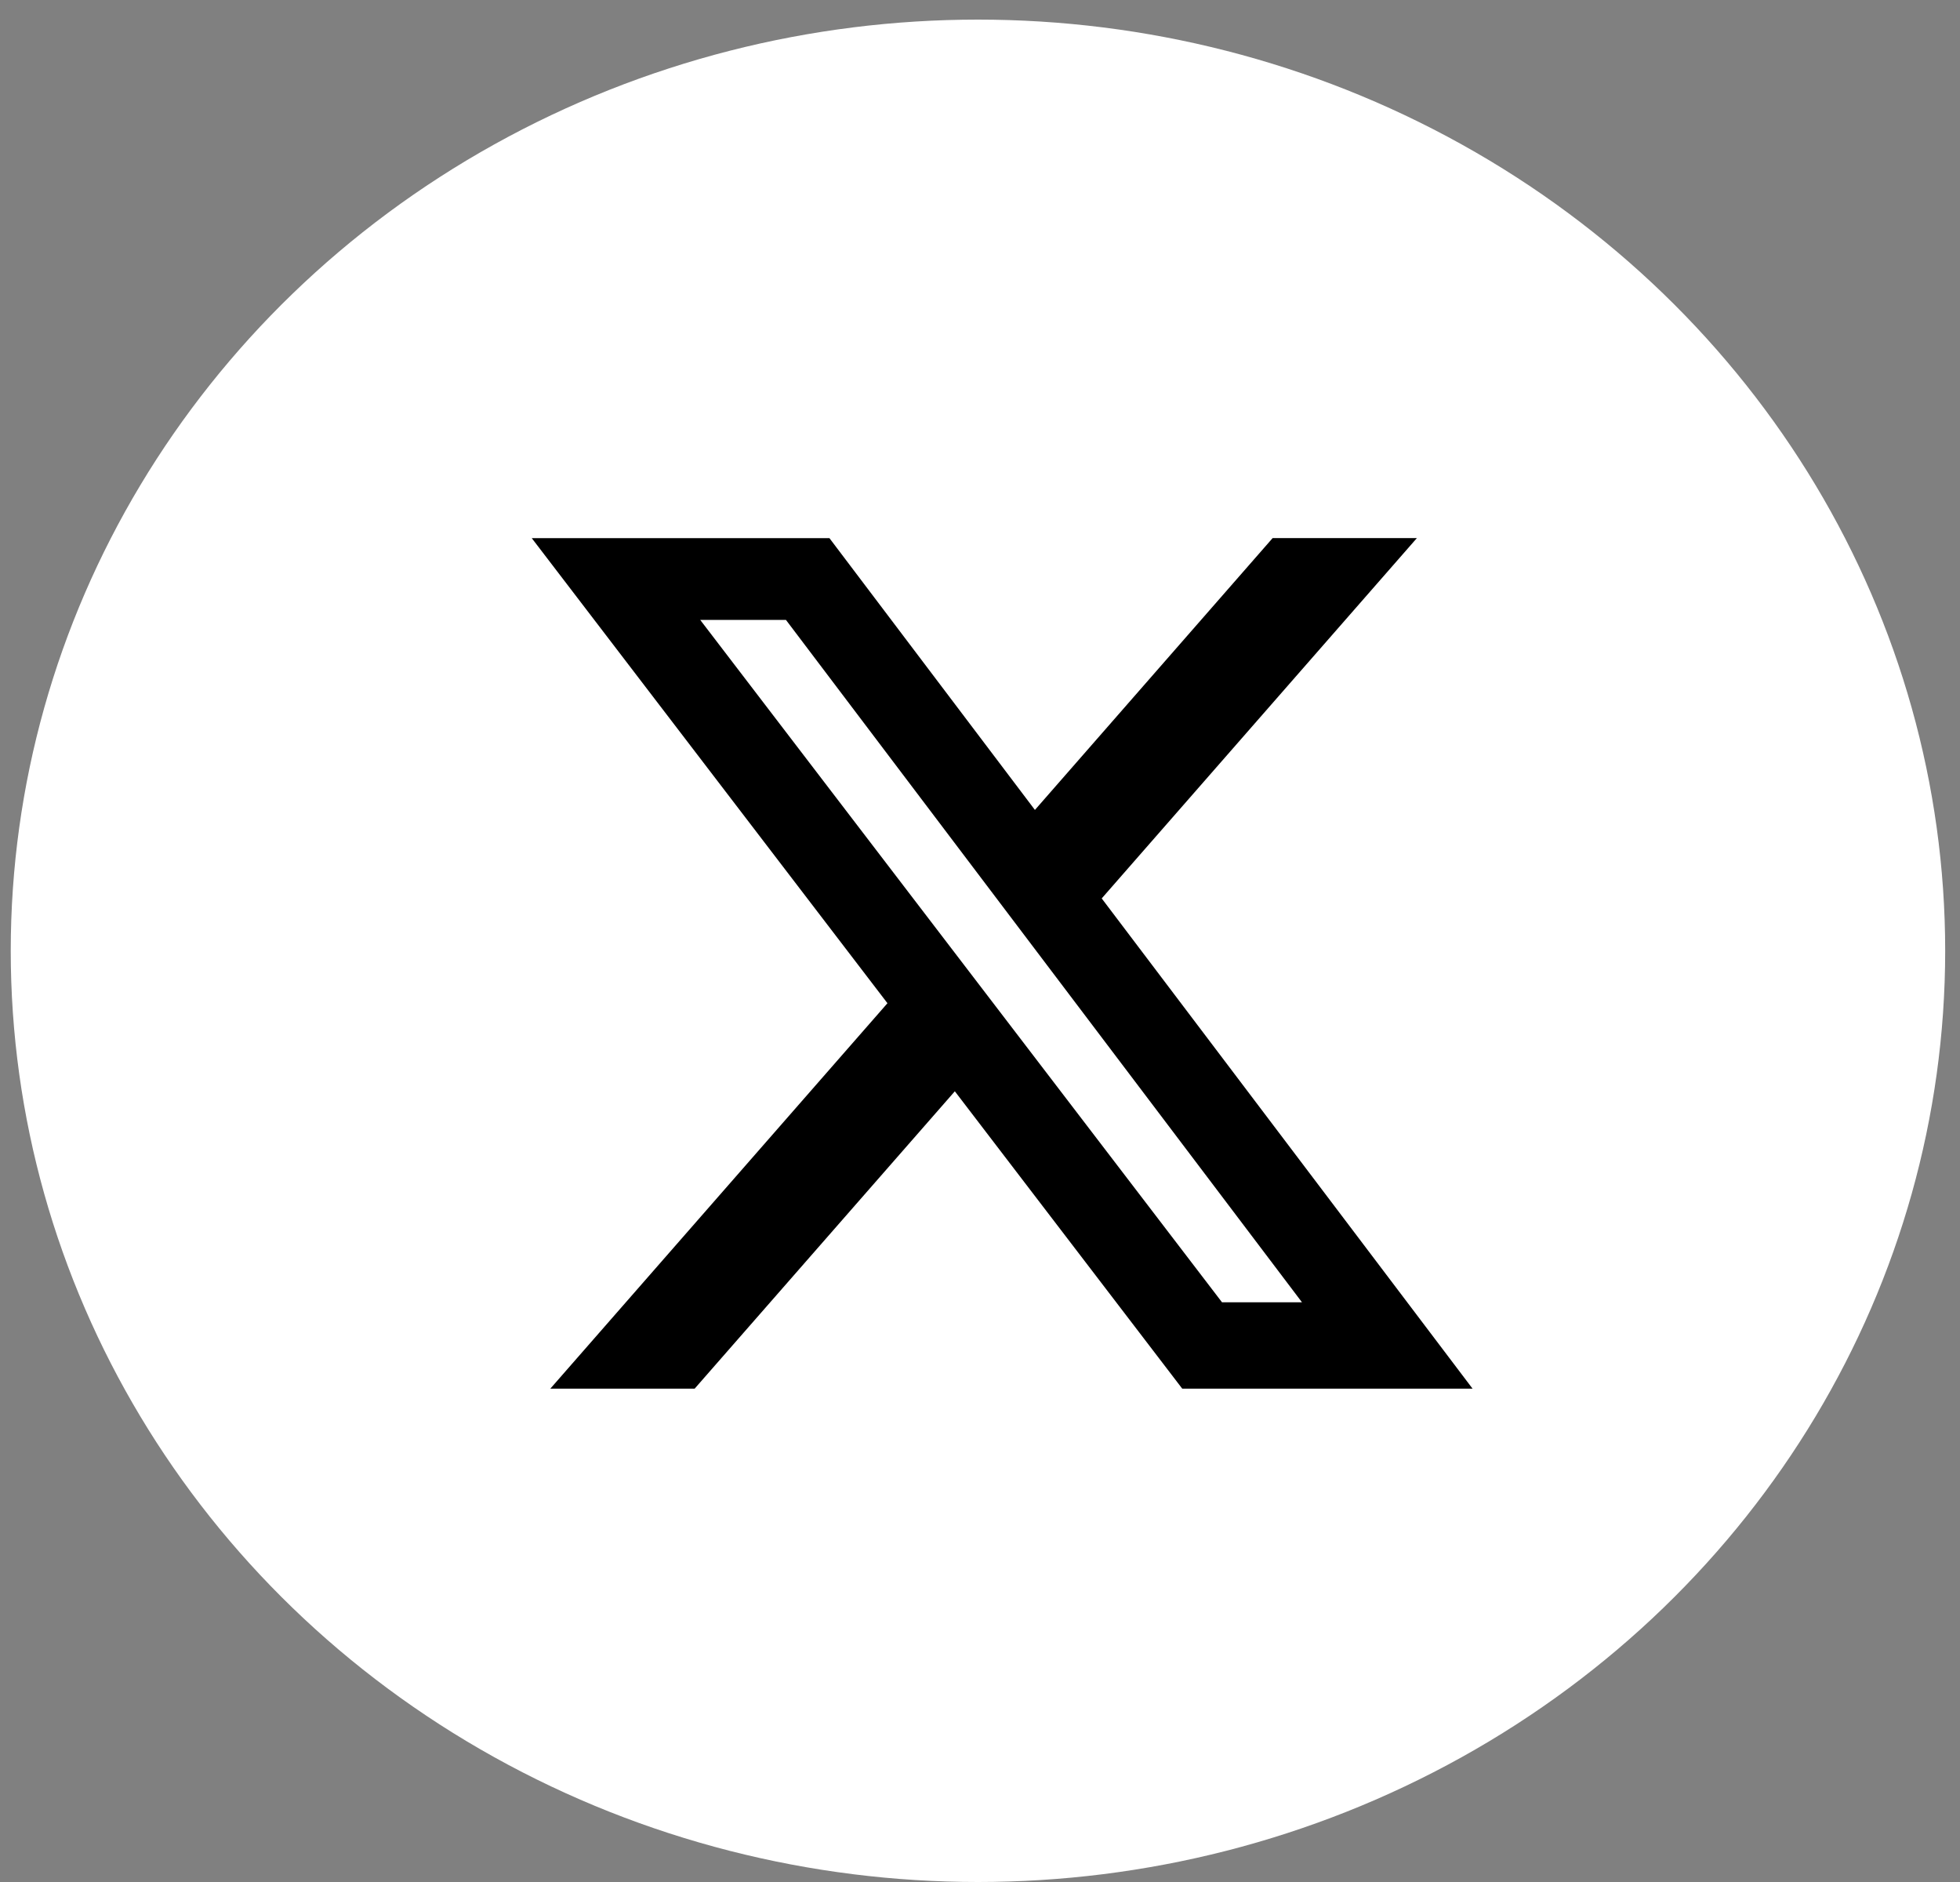 <svg width="50" height="48" viewBox="0 0 50 48" fill="none" xmlns="http://www.w3.org/2000/svg">
<rect x="0" y="0" width="50" height="48" fill="#808080" stroke="none"/>
<g clip-path="url(#clip0_936_4322)">
<ellipse cx="24.948" cy="24.25" rx="24.674" ry="23.75" fill="white"/>
<g clip-path="url(#clip1_936_4322)">
<path d="M32.465 13.724H36.145L28.105 22.914L37.565 35.417H30.159L24.358 27.833L17.721 35.417H14.039L22.639 25.587L13.565 13.725H21.159L26.401 20.657L32.465 13.724ZM31.174 33.215H33.214L20.05 15.811H17.863L31.174 33.215Z" fill="black"/>
</g>
</g>
<defs>
<clipPath id="clip0_936_4322">
<rect width="49.348" height="47.5" fill="white" transform="translate(0.273 0.5)"/>
</clipPath>
<clipPath id="clip1_936_4322">
<rect width="24" height="24" fill="white" transform="translate(13.565 12.571)"/>
</clipPath>
</defs>
</svg>
